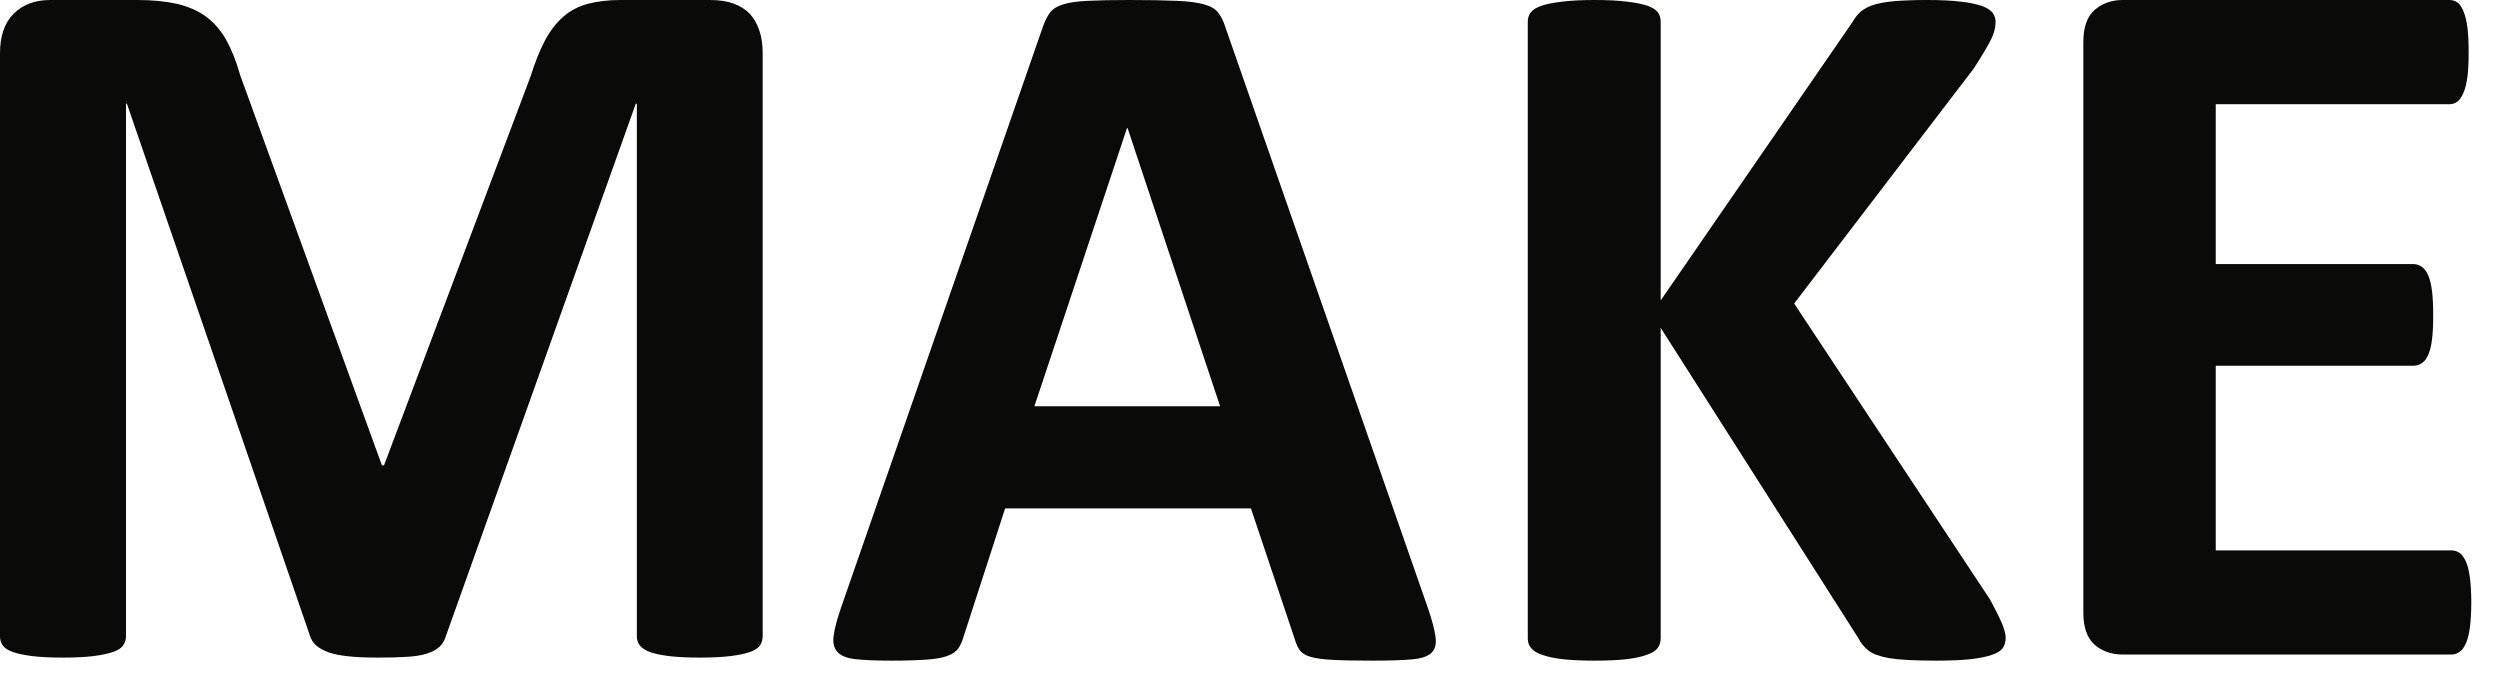 <?xml version="1.0" encoding="UTF-8"?> <svg xmlns="http://www.w3.org/2000/svg" xmlns:xlink="http://www.w3.org/1999/xlink" width="54px" height="15px" viewBox="0 0 54 15"> <!-- Generator: Sketch 48.2 (47327) - http://www.bohemiancoding.com/sketch --> <title>Group</title> <desc>Created with Sketch.</desc> <defs></defs> <g id="Page-1" stroke="none" stroke-width="1" fill="none" fill-rule="evenodd"> <g id="Group" fill="#0A0B09"> <path d="M16.474,13.746 C16.474,13.818 16.453,13.882 16.415,13.942 C16.375,13.999 16.303,14.047 16.197,14.084 C16.091,14.121 15.95,14.15 15.775,14.172 C15.602,14.193 15.379,14.204 15.108,14.204 C14.847,14.204 14.628,14.193 14.453,14.172 C14.276,14.15 14.142,14.121 14.039,14.084 C13.939,14.047 13.864,13.999 13.82,13.942 C13.775,13.882 13.756,13.818 13.756,13.746 L13.756,2.24 L13.733,2.24 L9.633,13.734 C9.606,13.829 9.559,13.906 9.495,13.97 C9.428,14.031 9.34,14.08 9.226,14.116 C9.114,14.153 8.969,14.177 8.796,14.187 C8.619,14.199 8.411,14.204 8.161,14.204 C7.912,14.204 7.701,14.195 7.529,14.177 C7.352,14.159 7.211,14.129 7.095,14.09 C6.984,14.048 6.896,13.999 6.828,13.942 C6.762,13.882 6.72,13.814 6.696,13.734 L2.741,2.24 L2.722,2.24 L2.722,13.746 C2.722,13.818 2.699,13.882 2.659,13.942 C2.621,13.999 2.545,14.047 2.435,14.084 C2.326,14.121 2.187,14.15 2.016,14.172 C1.844,14.193 1.624,14.204 1.356,14.204 C1.093,14.204 0.875,14.193 0.699,14.172 C0.523,14.15 0.385,14.121 0.279,14.084 C0.173,14.047 0.1,13.999 0.06,13.942 C0.018,13.882 0,13.818 0,13.746 L0,1.148 C0,0.776 0.098,0.494 0.295,0.296 C0.491,0.101 0.754,0 1.083,0 L2.958,0 C3.296,0 3.581,0.029 3.824,0.083 C4.063,0.14 4.271,0.229 4.447,0.357 C4.619,0.483 4.766,0.651 4.885,0.859 C5,1.068 5.104,1.323 5.189,1.627 L8.249,10.05 L8.295,10.05 L11.46,1.651 C11.557,1.344 11.659,1.085 11.771,0.874 C11.884,0.663 12.015,0.494 12.165,0.363 C12.314,0.23 12.489,0.14 12.695,0.083 C12.896,0.029 13.135,0 13.402,0 L15.337,0 C15.536,0 15.704,0.026 15.844,0.077 C15.987,0.127 16.103,0.202 16.197,0.3 C16.287,0.398 16.357,0.52 16.403,0.663 C16.451,0.804 16.474,0.966 16.474,1.148 L16.474,13.746" id="Fill-1"></path> <path d="M24.355,2.765 L24.344,2.765 L22.343,8.775 L26.354,8.775 L24.355,2.765 Z M30.843,13.134 C30.933,13.396 30.987,13.603 31.007,13.755 C31.029,13.909 31.001,14.024 30.919,14.102 C30.842,14.177 30.699,14.225 30.495,14.243 C30.288,14.261 30.009,14.27 29.653,14.27 C29.281,14.27 28.991,14.265 28.785,14.253 C28.578,14.243 28.419,14.22 28.311,14.189 C28.2,14.156 28.124,14.11 28.08,14.051 C28.037,13.993 27.999,13.915 27.972,13.821 L27.02,10.981 L21.711,10.981 L20.815,13.746 C20.786,13.847 20.749,13.933 20.701,14.002 C20.653,14.07 20.578,14.126 20.47,14.165 C20.365,14.207 20.217,14.233 20.023,14.247 C19.83,14.261 19.577,14.27 19.263,14.27 C18.93,14.27 18.665,14.259 18.477,14.238 C18.287,14.216 18.156,14.162 18.085,14.079 C18.011,13.994 17.985,13.877 18.008,13.722 C18.027,13.57 18.085,13.365 18.171,13.112 L22.53,0.568 C22.574,0.446 22.624,0.345 22.683,0.268 C22.743,0.193 22.833,0.134 22.964,0.095 C23.09,0.054 23.266,0.028 23.491,0.018 C23.718,0.006 24.018,0 24.389,0 C24.816,0 25.159,0.006 25.416,0.018 C25.671,0.028 25.868,0.054 26.01,0.095 C26.152,0.134 26.252,0.193 26.314,0.275 C26.378,0.354 26.431,0.464 26.474,0.604 L30.843,13.134 Z" id="Fill-2"></path> <path d="M43.323,13.778 C43.323,13.858 43.302,13.931 43.264,13.993 C43.224,14.052 43.145,14.106 43.033,14.142 C42.92,14.183 42.764,14.216 42.57,14.238 C42.371,14.259 42.124,14.27 41.827,14.27 C41.351,14.27 41.012,14.251 40.805,14.216 C40.596,14.177 40.449,14.125 40.358,14.051 C40.266,13.978 40.194,13.892 40.144,13.79 L35.871,7.081 L35.871,13.79 C35.871,13.868 35.85,13.939 35.808,13.995 C35.762,14.056 35.686,14.106 35.576,14.142 C35.467,14.183 35.322,14.216 35.139,14.238 C34.958,14.259 34.724,14.27 34.441,14.27 C34.164,14.27 33.934,14.259 33.748,14.238 C33.561,14.216 33.414,14.183 33.303,14.142 C33.195,14.106 33.115,14.056 33.07,13.995 C33.021,13.939 33,13.868 33,13.79 L33,0.47 C33,0.39 33.021,0.321 33.07,0.262 C33.115,0.206 33.195,0.158 33.303,0.121 C33.414,0.086 33.561,0.055 33.748,0.035 C33.934,0.012 34.164,0 34.441,0 C34.724,0 34.958,0.012 35.139,0.035 C35.322,0.055 35.467,0.086 35.576,0.121 C35.686,0.158 35.762,0.206 35.808,0.262 C35.85,0.321 35.871,0.39 35.871,0.47 L35.871,6.489 L40.01,0.482 C40.063,0.387 40.125,0.31 40.196,0.247 C40.273,0.185 40.365,0.137 40.483,0.1 C40.602,0.066 40.748,0.039 40.929,0.024 C41.113,0.009 41.348,0 41.626,0 C41.92,0 42.16,0.012 42.351,0.035 C42.538,0.055 42.692,0.088 42.804,0.128 C42.917,0.167 42.996,0.217 43.04,0.275 C43.082,0.334 43.105,0.399 43.105,0.47 C43.105,0.595 43.073,0.723 43.006,0.854 C42.941,0.985 42.818,1.193 42.636,1.476 L38.754,6.556 L42.983,12.947 C43.145,13.246 43.24,13.445 43.273,13.544 C43.307,13.642 43.323,13.72 43.323,13.778" id="Fill-3"></path> <path d="M53.38,13.013 C53.38,13.225 53.368,13.4 53.351,13.542 C53.332,13.685 53.306,13.798 53.268,13.886 C53.229,13.974 53.187,14.04 53.132,14.076 C53.076,14.117 53.018,14.138 52.953,14.138 L45.85,14.138 C45.61,14.138 45.408,14.067 45.244,13.927 C45.082,13.783 45,13.552 45,13.231 L45,0.907 C45,0.589 45.082,0.357 45.244,0.214 C45.408,0.073 45.61,0 45.85,0 L52.91,0 C52.975,0 53.033,0.02 53.084,0.055 C53.135,0.092 53.174,0.156 53.212,0.247 C53.251,0.339 53.277,0.454 53.297,0.596 C53.314,0.739 53.323,0.919 53.323,1.136 C53.323,1.341 53.314,1.514 53.297,1.655 C53.277,1.799 53.251,1.913 53.212,2.001 C53.174,2.088 53.135,2.15 53.084,2.192 C53.033,2.232 52.975,2.251 52.91,2.251 L47.86,2.251 L47.86,5.704 L52.133,5.704 C52.199,5.704 52.258,5.726 52.314,5.765 C52.368,5.803 52.413,5.866 52.45,5.949 C52.486,6.034 52.515,6.146 52.532,6.289 C52.549,6.431 52.557,6.603 52.557,6.808 C52.557,7.02 52.549,7.193 52.532,7.331 C52.515,7.469 52.486,7.581 52.45,7.665 C52.413,7.748 52.368,7.808 52.314,7.843 C52.258,7.882 52.199,7.9 52.133,7.9 L47.86,7.9 L47.86,11.888 L52.953,11.888 C53.018,11.888 53.076,11.909 53.132,11.946 C53.187,11.988 53.229,12.05 53.268,12.139 C53.306,12.226 53.332,12.341 53.351,12.483 C53.368,12.624 53.38,12.802 53.38,13.013" id="Fill-4"></path> </g> </g> </svg> 